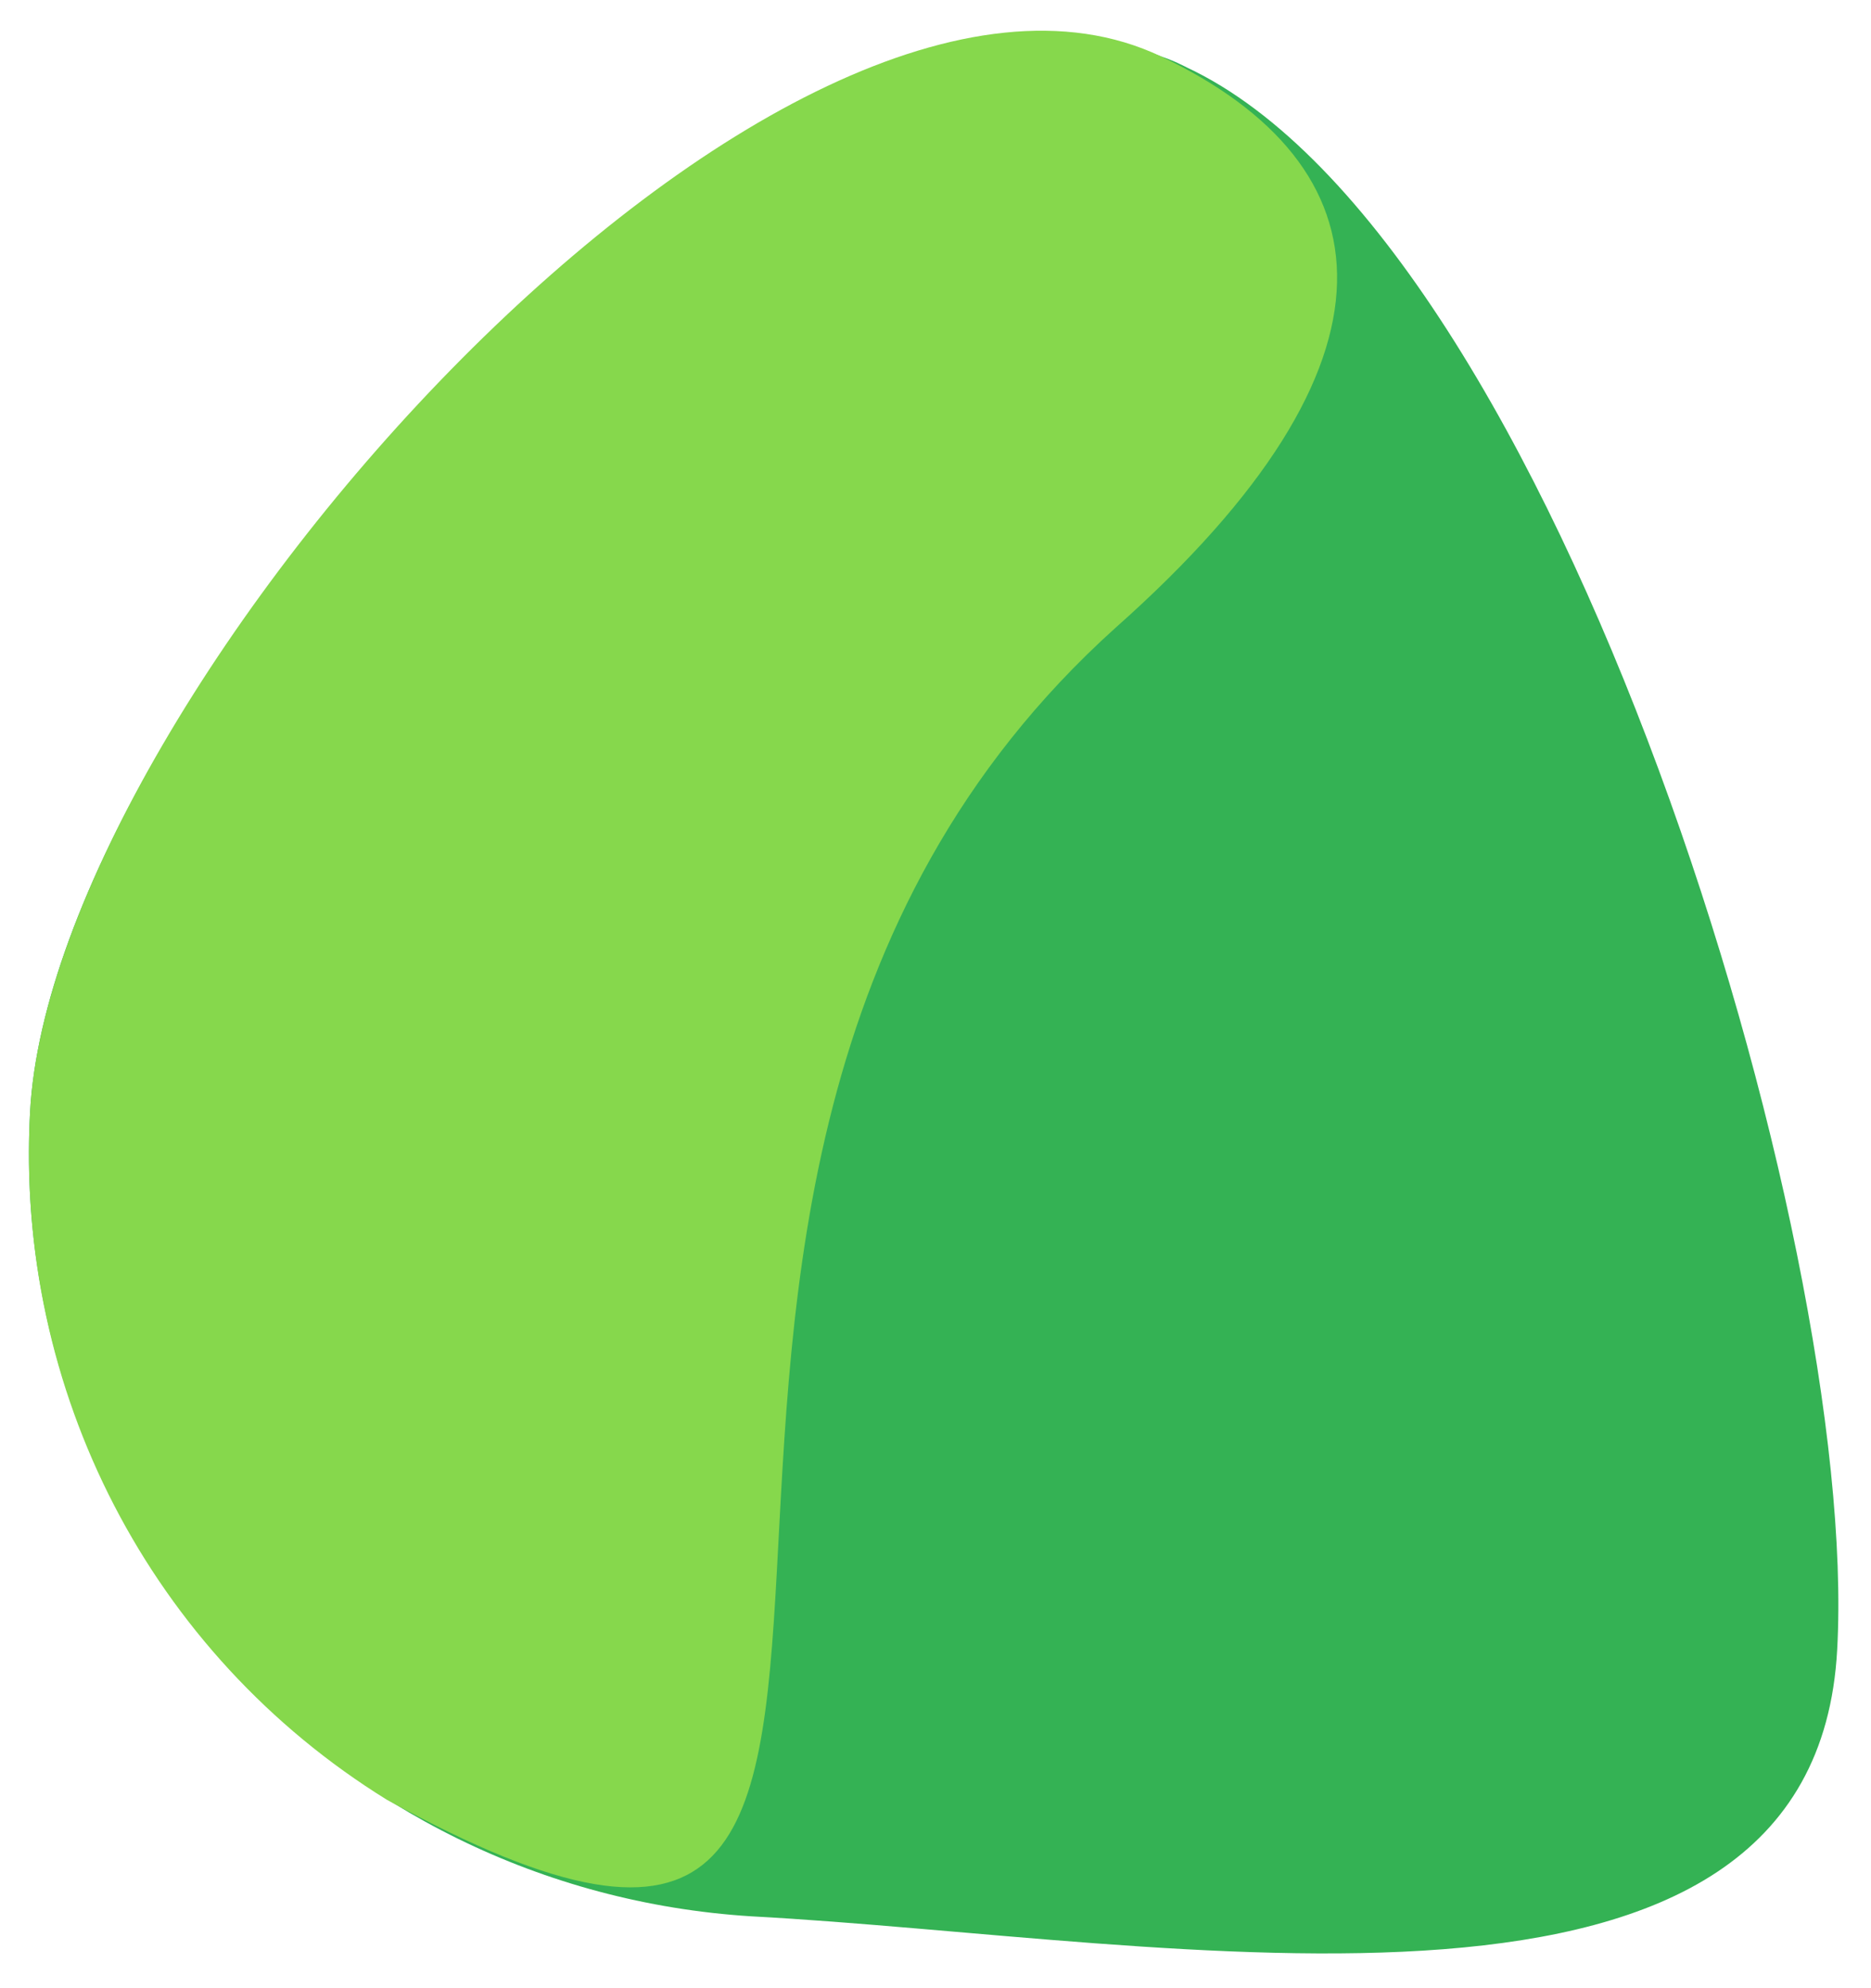 <?xml version="1.0" encoding="utf-8"?>
<!-- Generator: Adobe Illustrator 24.2.1, SVG Export Plug-In . SVG Version: 6.00 Build 0)  -->
<svg version="1.1" id="Layer_1" xmlns="http://www.w3.org/2000/svg" xmlns:xlink="http://www.w3.org/1999/xlink" x="0px" y="0px"
	 width="49.8px" height="52.9px" viewBox="0 0 49.8 52.9" style="enable-background:new 0 0 49.8 52.9;" xml:space="preserve">
<style type="text/css">
	.st0{fill:#34B254;}
	.st1{fill:#86D84C;}
</style>
<g>
	<path class="st0" d="M30.9,1.5c0.3,0.1,0.5,0.2,0.7,0.3C41.4,6.4,49.5,33,48.9,43.9c-0.6,11.2-17.7,7.7-28.9,7.1
		C8.8,50.3,0.2,40.8,0.8,29.6C1.4,18.4,20.5-2.6,30.9,1.5z"/>
	<path class="st1" d="M10.3,47.9C4,44,0.4,37,0.8,29.6c0.6-11.2,20-32.9,30.1-28.1c6.1,2.9,6.8,8.1-1.2,15.2
		C12.8,31.9,29,58.2,10.3,47.9z"/>
</g>
</svg>
